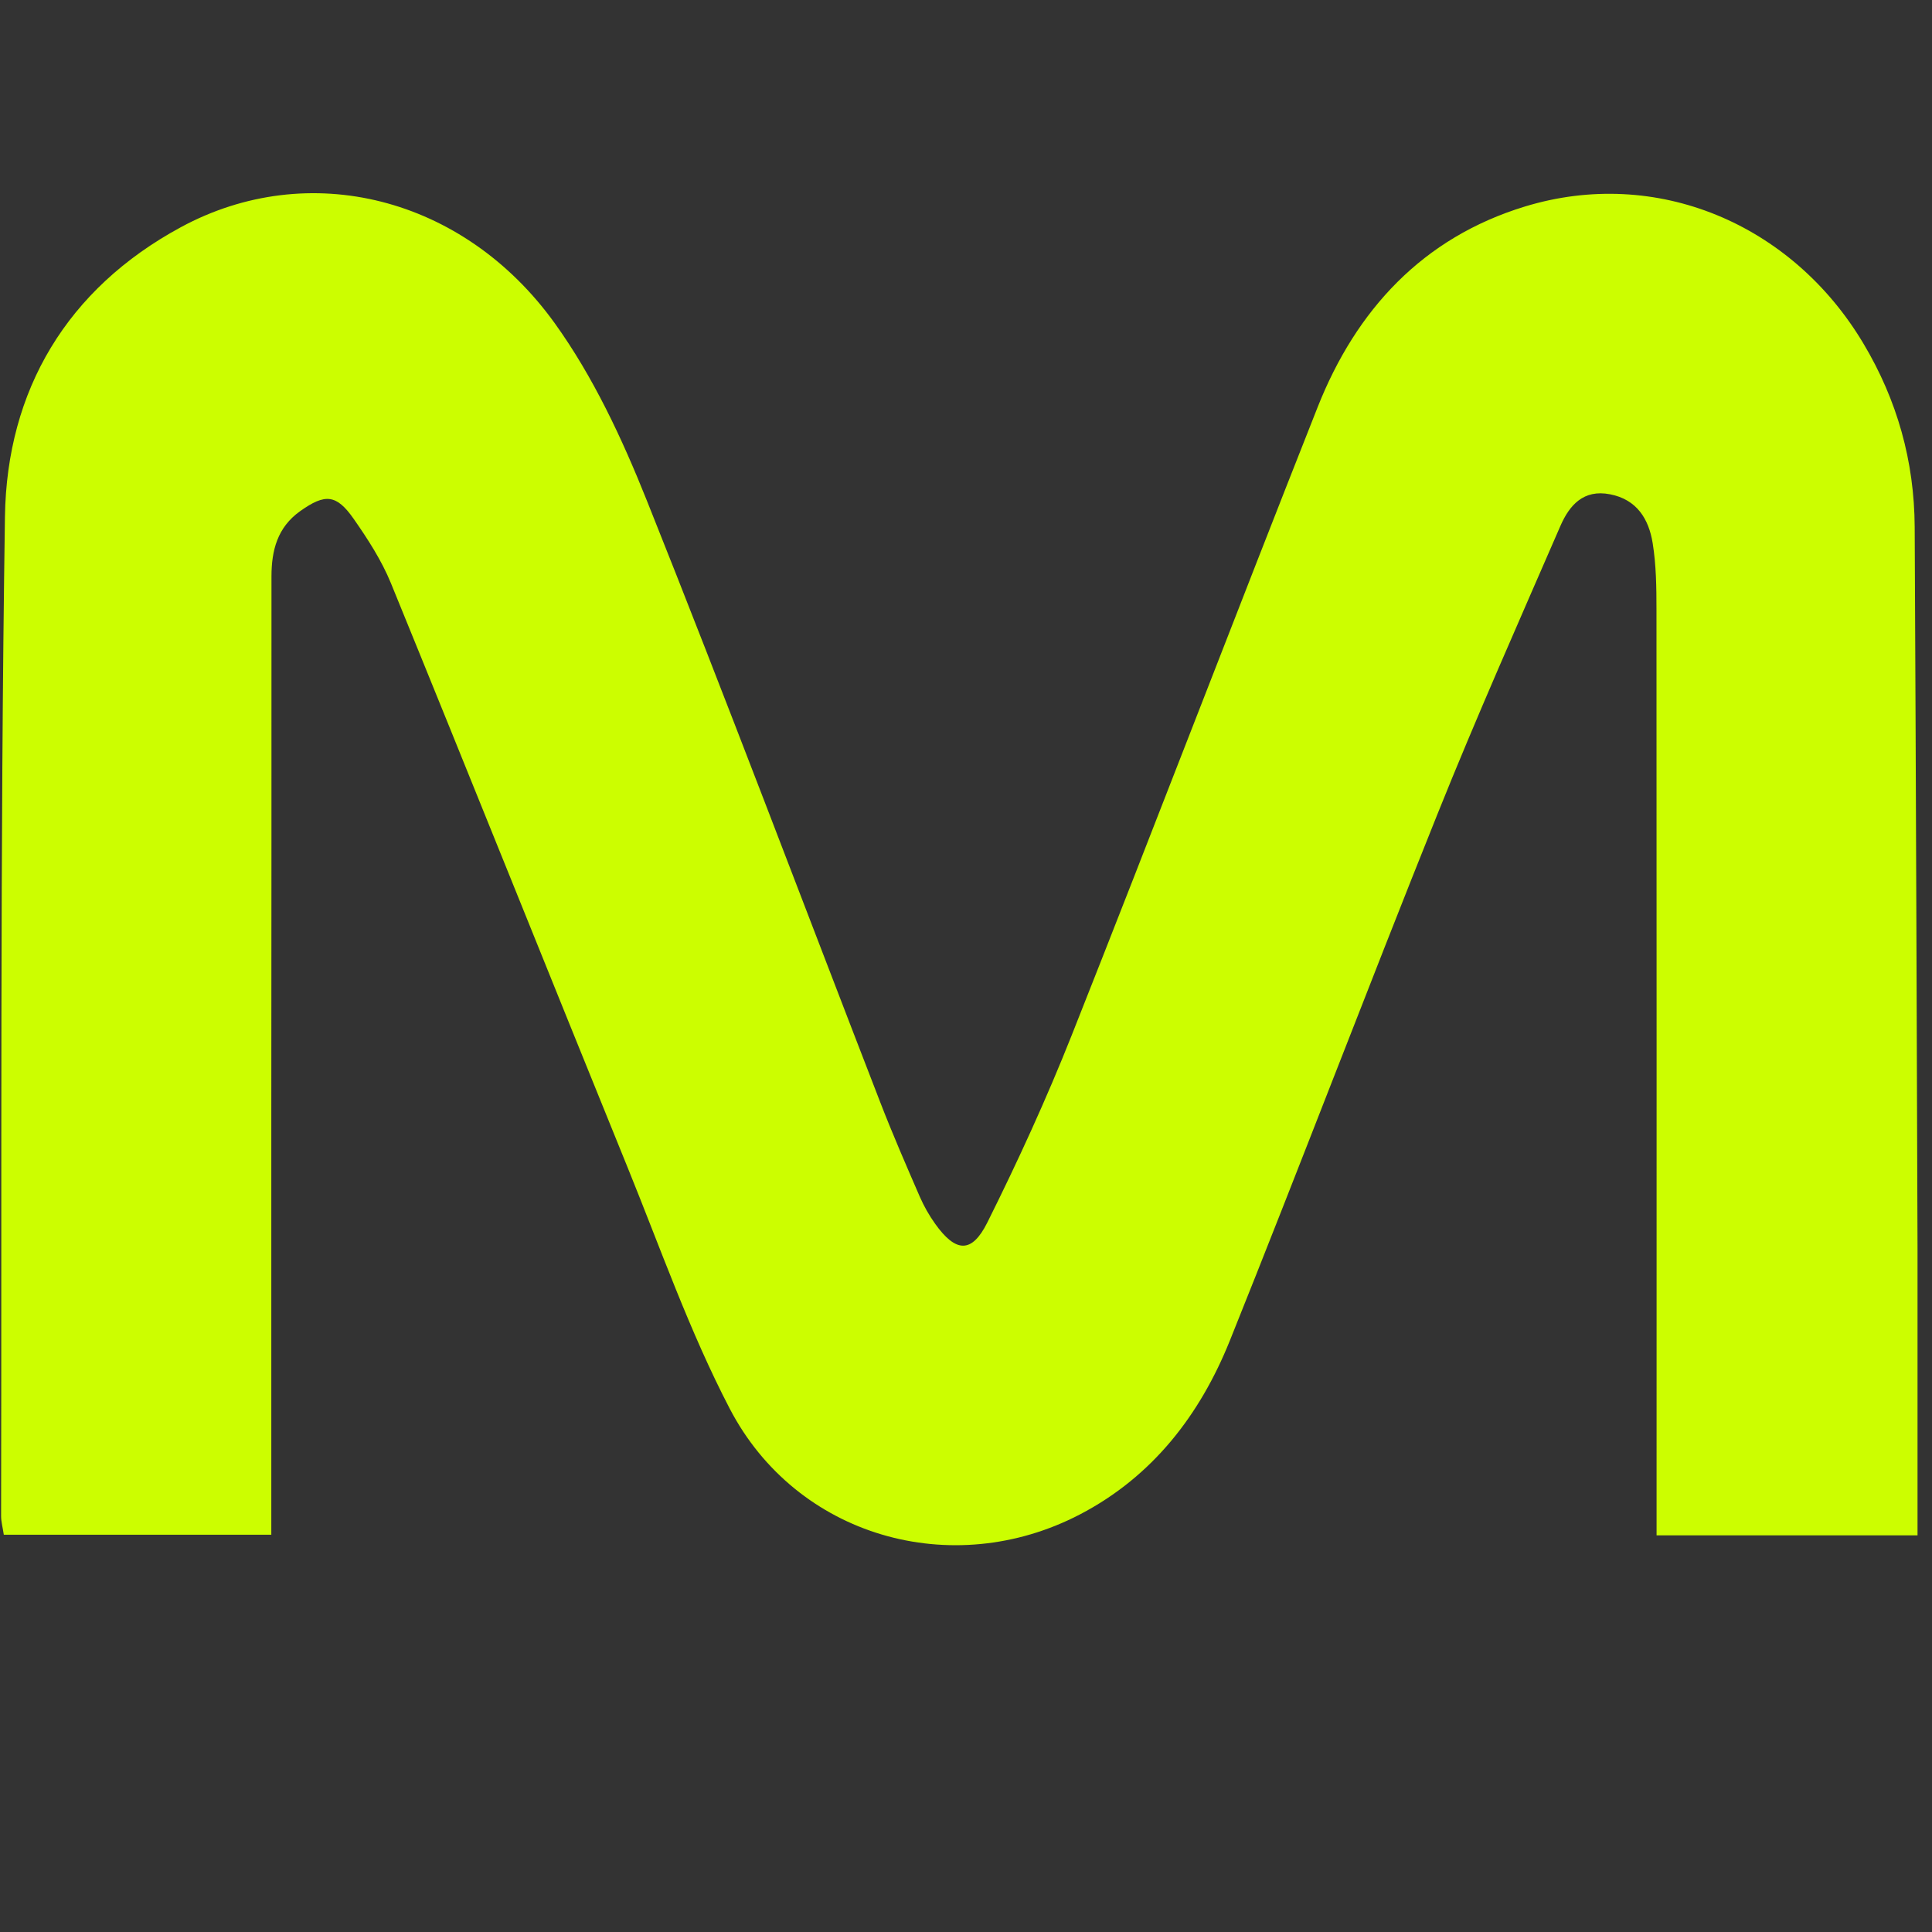 <?xml version="1.0" encoding="UTF-8"?>
<svg data-bbox="0 37.5 372.191 262.43" height="500" viewBox="0 0 375 375" width="500" xmlns="http://www.w3.org/2000/svg" data-type="color">
    <rect x="0" y="0" width="375" height="375" fill="#333333" stroke="none"/>
    <g>
        <defs>
            <clipPath id="eb07149c-438b-41c7-88ab-e0b7a53833bb">
                <path d="M0 37h373v262.93H0Zm0 0"/>
            </clipPath>
            <clipPath id="60e42b2a-993e-4868-b073-2a1dc4087db2">
                <path d="M52.66 297.89H.738c-.207-1.41-.527-2.519-.527-3.64C.35 229.59 0 164.93.96 100.29 1.32 75.737 13 56.058 35.12 44.09c24.73-13.38 54.809-6 72.54 18.629 7.48 10.39 13.089 22.422 17.87 34.383 15.508 38.77 30.219 77.859 45.309 116.808 2.398 6.2 5.058 12.309 7.71 18.41a29.2 29.2 0 0 0 2.95 5.2c3.988 5.59 7.102 5.859 10.14-.23 5.93-11.892 11.489-24.02 16.391-36.38 16.078-40.55 31.668-81.3 47.719-121.87 7.48-18.911 20.41-32.9 40.219-38.95 25.5-7.79 51.82 3.3 65.699 26.55 6.59 11.032 9.902 22.891 9.973 35.63.25 50.32.418 100.648.59 150.968.05 14.813.007 29.614.007 44.77H321.54v-8.668c0-56.988.02-113.98-.02-170.969 0-4.32-.05-8.703-.738-12.953-.75-4.648-3.05-8.469-8.273-9.477-5.16-1.011-7.887 2.13-9.63 6.13-8.077 18.597-16.327 37.148-23.878 55.968-13.64 33.98-26.64 68.211-40.29 102.18-5.792 14.41-15 26.383-29.1 33.73-24.852 12.942-55.04 4.309-67.981-20.55-7.8-14.989-13.438-31.118-19.828-46.84-15.352-37.758-30.5-75.61-45.922-113.36-1.809-4.418-4.48-8.55-7.23-12.488-3.368-4.82-5.57-4.922-10.387-1.5-4.403 3.129-5.57 7.59-5.57 12.68.019 34.488-.02 68.988-.032 103.48-.012 27.309 0 54.629 0 82.508"/>
            </clipPath>
        </defs>
        <g clip-path="url(#eb07149c-438b-41c7-88ab-e0b7a53833bb)">
            <g clip-path="url(#60e42b2a-993e-4868-b073-2a1dc4087db2)">
                <path d="M0 37.5h372.191v262.43H0Zm0 0" fill="#ccfe00" data-color="1"/>
            </g>
        </g>
    </g>
</svg>
